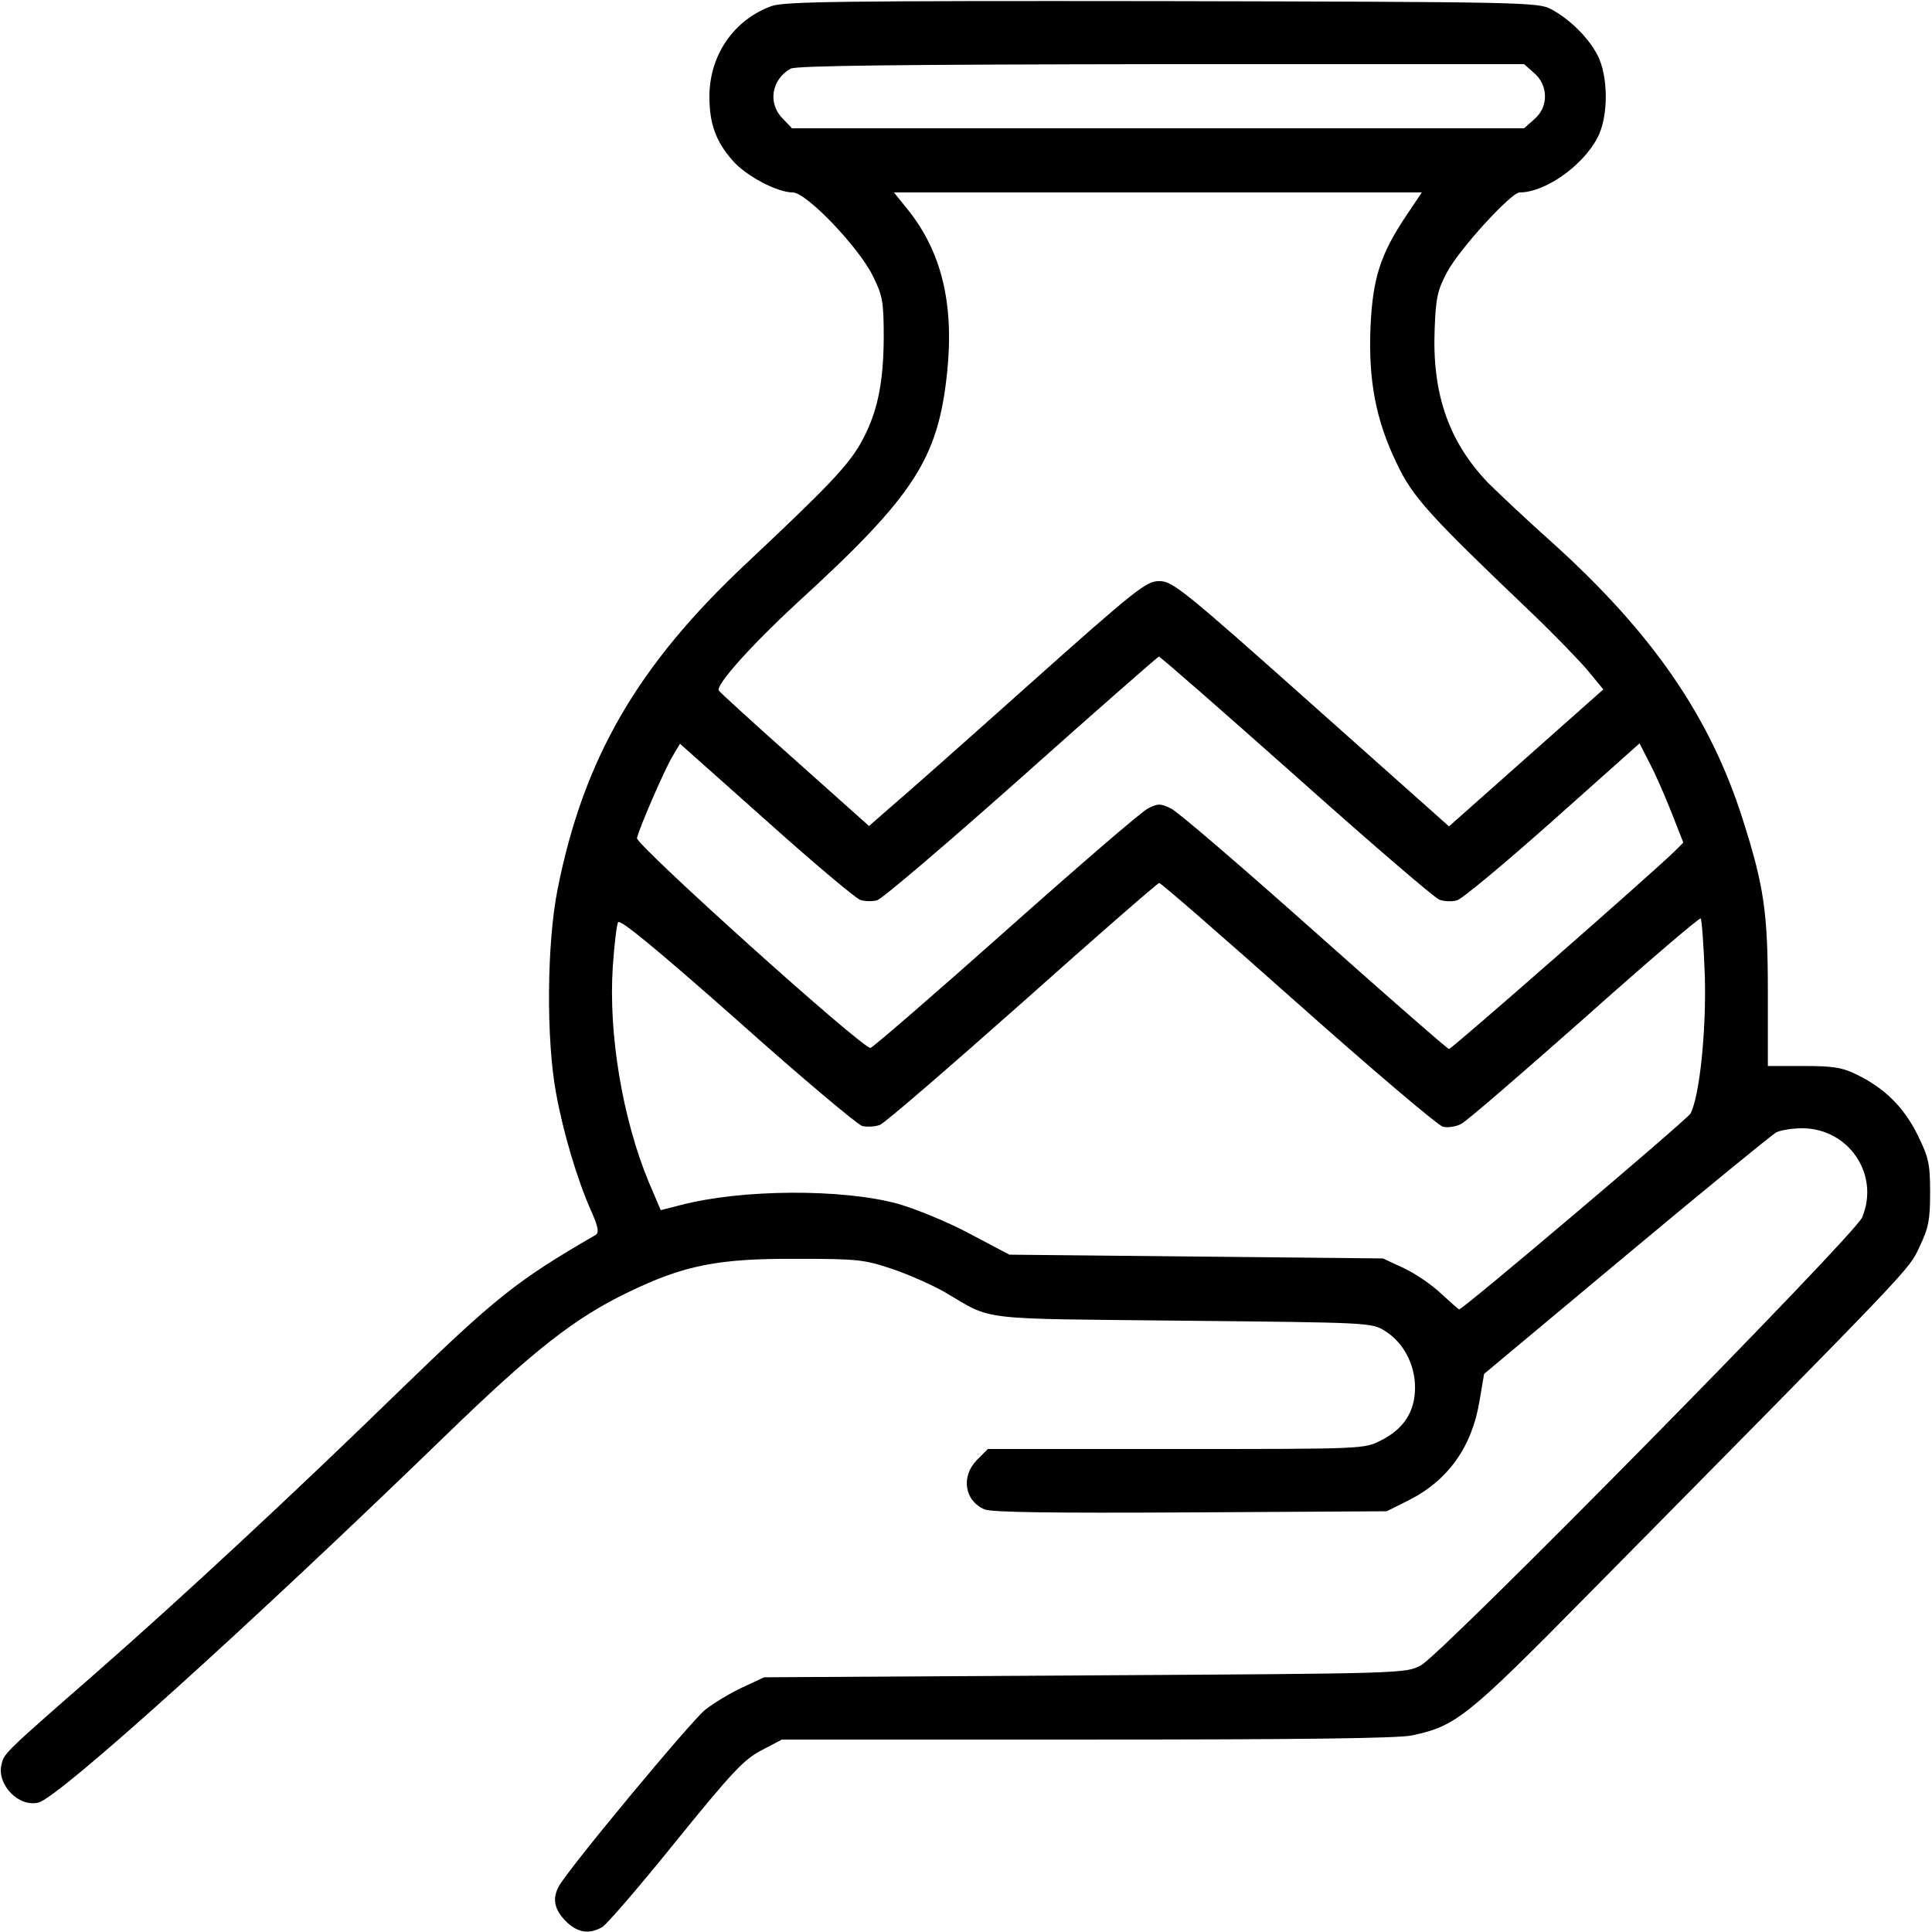 <?xml version="1.0" standalone="no"?>
<!DOCTYPE svg PUBLIC "-//W3C//DTD SVG 20010904//EN"
 "http://www.w3.org/TR/2001/REC-SVG-20010904/DTD/svg10.dtd">
<svg version="1.0" xmlns="http://www.w3.org/2000/svg"
 width="512pt" height="512pt" viewBox="0 0 512 512"
 preserveAspectRatio="xMidYMid meet">

<g transform="translate(0,512) scale(0.1,-0.1)"
fill="#000000" stroke="none">
<path d="M2045 5104 c-100 -36 -165 -130 -165 -240 0 -72 17 -119 62 -170 36
-41 118 -84 159 -84 36 0 176 -146 213 -223 25 -51 28 -66 28 -164 -1 -124
-18 -202 -63 -281 -35 -59 -85 -112 -301 -315 -288 -270 -431 -516 -500 -862
-29 -143 -31 -401 -4 -544 19 -104 56 -228 93 -311 19 -43 21 -57 11 -63 -211
-122 -266 -167 -528 -421 -273 -266 -575 -546 -793 -737 -246 -215 -246 -215
-253 -245 -13 -53 45 -114 98 -101 55 14 561 471 1078 972 234 227 344 313
486 381 147 71 237 89 444 88 164 0 180 -2 255 -27 44 -15 107 -43 140 -62
129 -76 77 -69 630 -75 494 -5 500 -5 535 -27 49 -30 80 -89 80 -150 0 -64
-30 -110 -90 -140 -44 -23 -46 -23 -543 -23 l-499 0 -29 -29 c-43 -44 -33
-108 20 -131 19 -8 182 -10 547 -8 l519 3 58 29 c105 53 168 142 188 264 l12
71 376 314 c207 173 386 319 398 326 12 6 43 11 70 11 123 -1 205 -123 158
-236 -19 -47 -1113 -1157 -1169 -1187 -41 -22 -41 -22 -891 -27 l-850 -5 -58
-27 c-32 -15 -77 -42 -98 -59 -37 -29 -365 -424 -388 -468 -18 -33 -12 -61 18
-92 31 -31 62 -36 97 -16 12 7 100 109 195 227 150 185 181 218 228 242 l53
28 809 0 c560 0 824 3 861 11 117 25 145 47 474 381 867 878 842 852 871 914
24 50 28 72 28 144 0 76 -4 93 -33 152 -36 73 -87 124 -161 160 -38 19 -63 23
-141 23 l-95 0 0 195 c0 213 -10 281 -67 460 -86 270 -238 491 -501 729 -73
65 -151 139 -174 162 -104 109 -148 236 -141 407 3 84 8 104 33 151 34 63 170
211 192 211 67 0 166 69 206 144 30 56 30 164 0 221 -25 47 -74 95 -123 121
-33 18 -81 19 -1030 21 -845 1 -1001 -1 -1035 -13z m2020 -177 c39 -33 39 -91
1 -123 l-27 -24 -970 0 -970 0 -24 25 c-41 40 -31 104 20 133 15 8 277 11 982
12 l962 0 26 -23z m-340 -381 c-67 -101 -87 -163 -93 -292 -6 -142 14 -248 70
-363 42 -89 86 -137 363 -401 55 -53 119 -119 142 -146 l42 -51 -204 -181
-205 -182 -365 325 c-341 304 -368 325 -403 325 -34 0 -59 -19 -347 -276 -170
-152 -335 -298 -366 -324 l-56 -49 -196 175 c-108 96 -199 179 -202 184 -9 14
85 119 206 231 311 284 375 382 399 612 19 183 -15 322 -107 435 l-34 42 699
0 700 0 -43 -64z m-291 -1483 c196 -175 367 -322 380 -327 13 -5 34 -6 47 -2
13 3 127 98 254 211 l230 205 27 -53 c15 -28 41 -88 58 -131 l31 -79 -23 -23
c-65 -63 -591 -524 -598 -524 -4 0 -164 140 -356 311 -192 171 -363 318 -380
326 -28 14 -35 14 -61 1 -17 -8 -186 -154 -377 -324 -191 -170 -353 -310 -359
-311 -20 -4 -622 538 -619 556 5 24 73 182 95 218 l19 32 228 -203 c126 -113
238 -207 250 -211 12 -4 32 -4 44 -1 13 3 185 150 382 325 197 176 362 320
365 321 4 0 167 -143 363 -317z m6 -603 c198 -176 370 -322 384 -326 13 -3 35
0 49 8 14 7 161 134 327 281 166 148 304 266 307 263 3 -3 8 -72 11 -153 4
-147 -14 -318 -38 -364 -9 -16 -603 -519 -613 -519 -2 0 -23 19 -47 41 -24 23
-69 54 -99 68 l-56 26 -495 5 -495 5 -106 56 c-58 31 -144 66 -190 79 -147 40
-414 39 -577 -4 l-51 -13 -32 75 c-69 167 -107 391 -95 571 4 57 10 110 14
117 5 9 101 -70 316 -260 169 -151 319 -277 331 -280 13 -3 34 -2 47 3 13 5
183 152 378 325 195 174 358 316 362 316 5 0 170 -144 368 -320z"/>
</g>
</svg>
